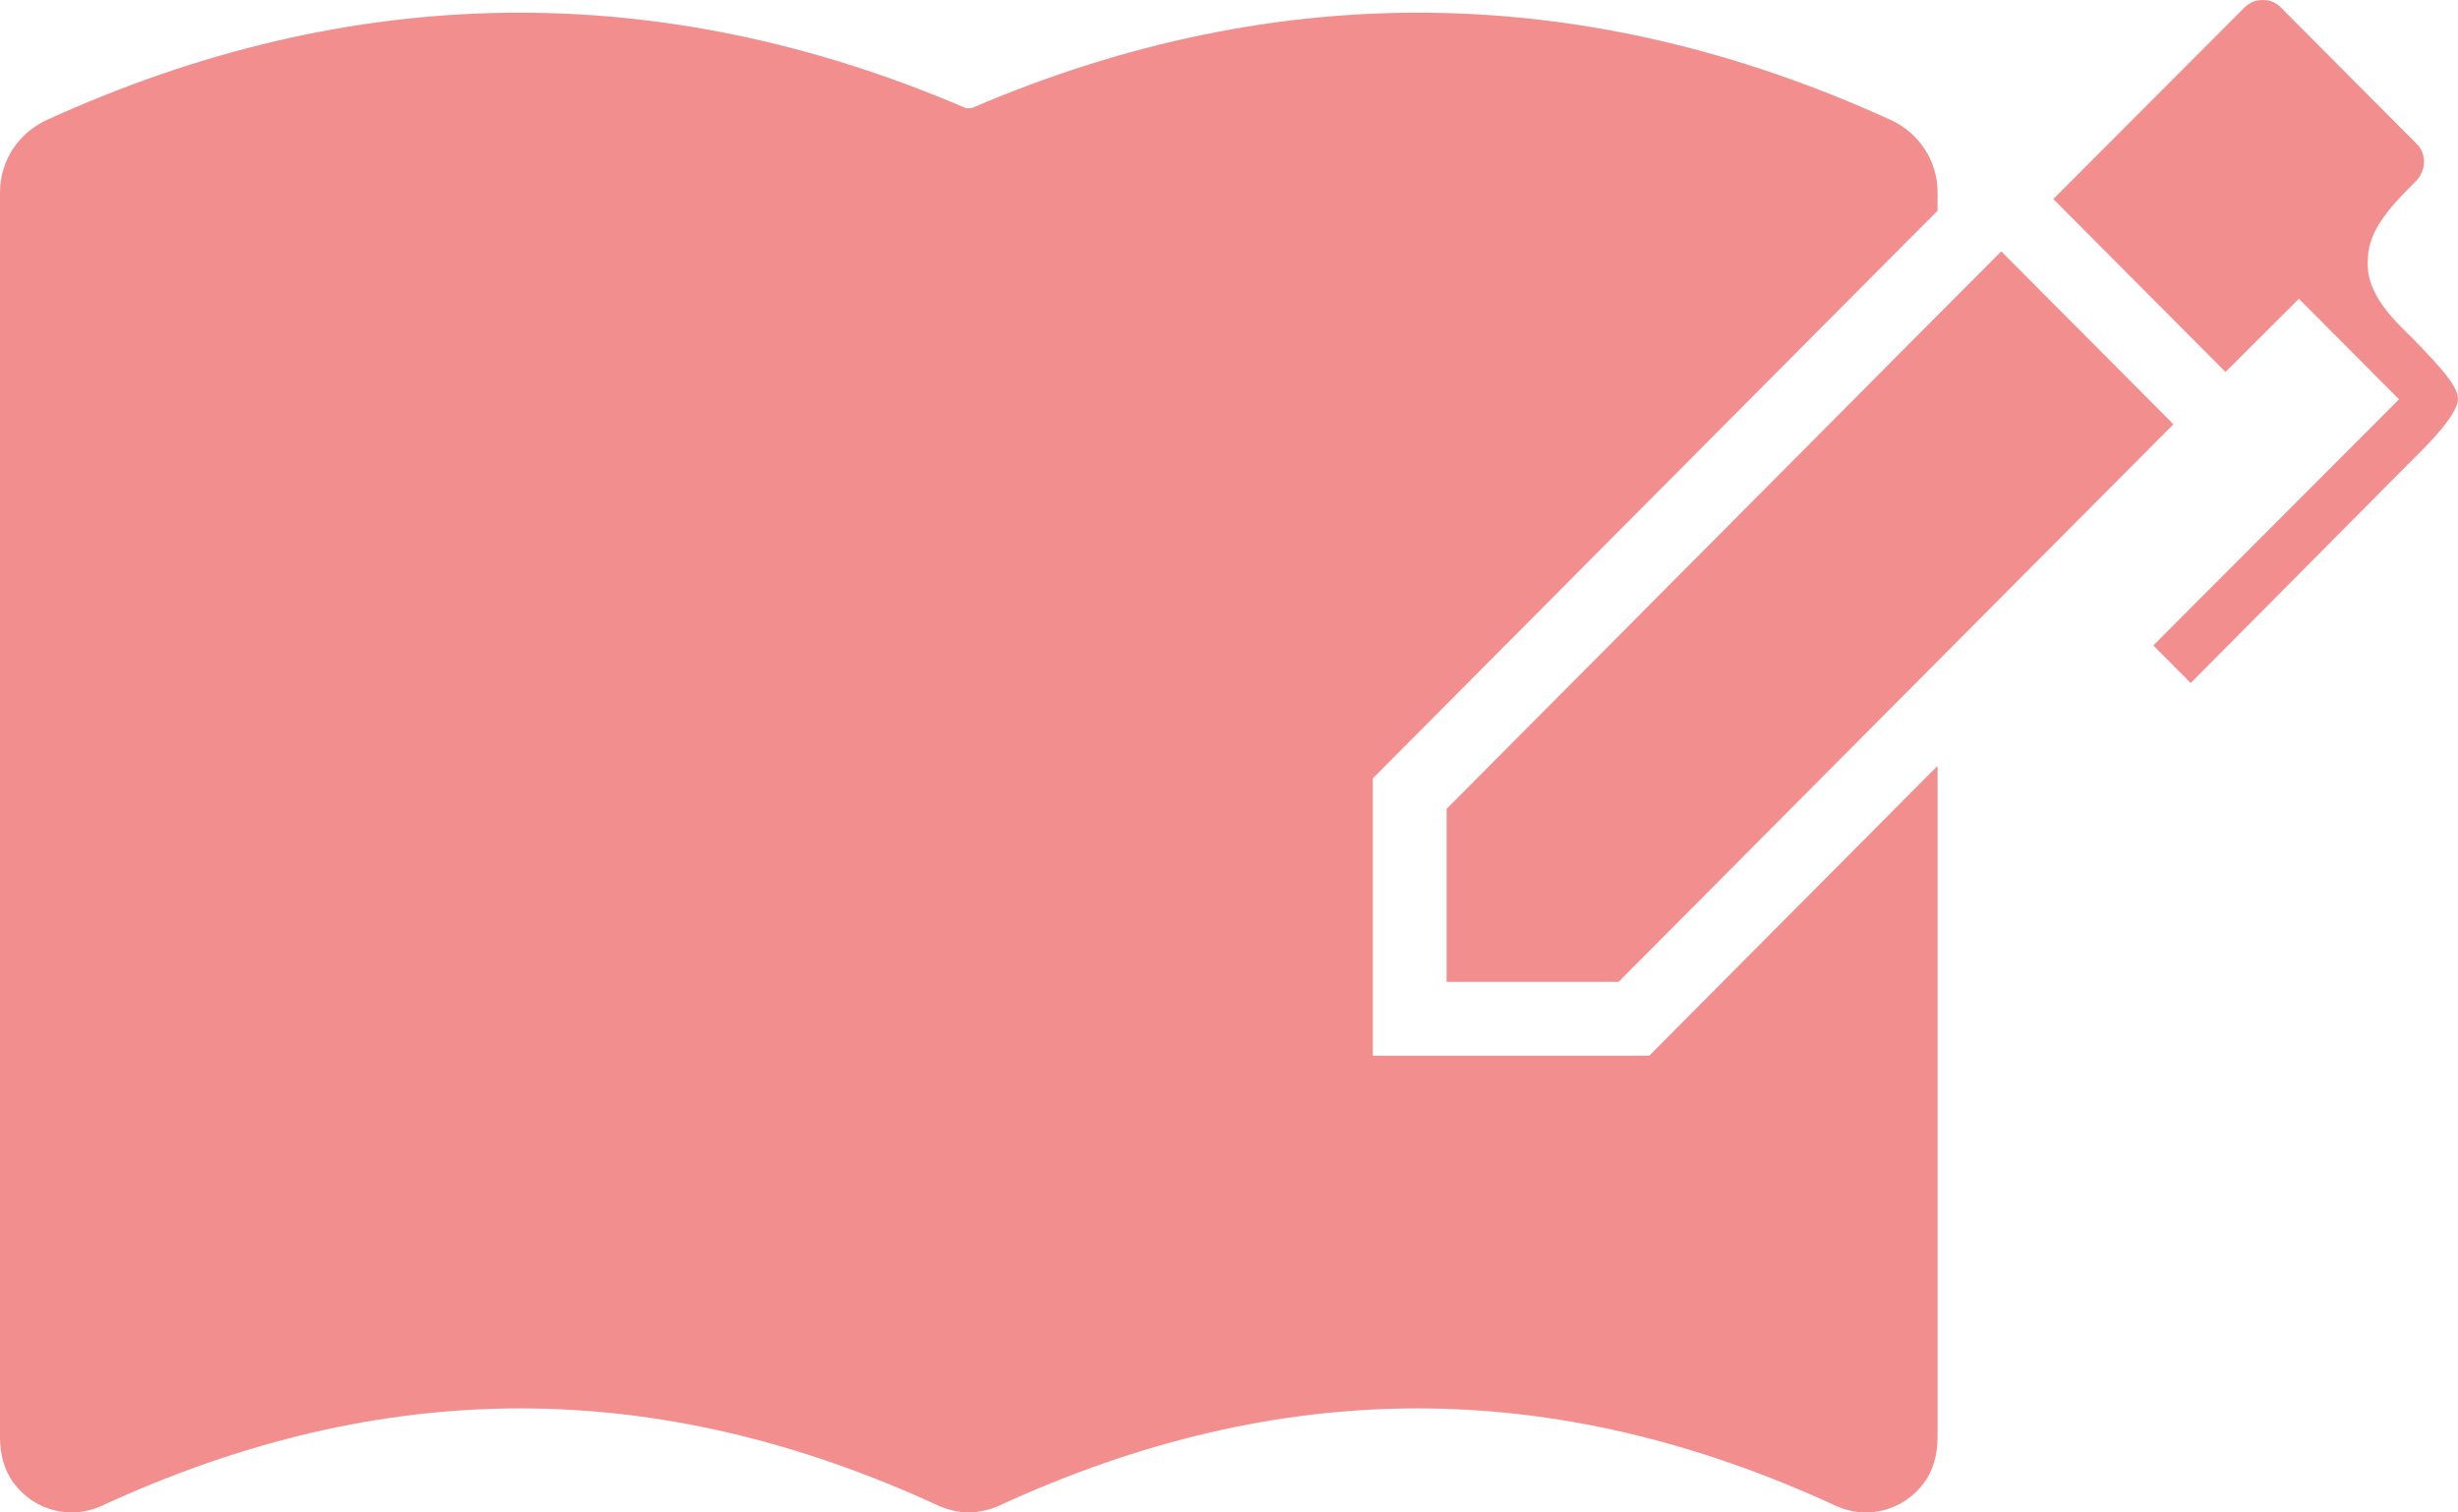 <svg width="130" height="80" viewBox="0 0 130 80" fill="none" xmlns="http://www.w3.org/2000/svg">
<path d="M102.459 40.524C102.468 40.556 102.475 40.588 102.475 40.624V76.018C102.475 76.876 102.27 77.746 101.759 78.434C100.632 79.951 98.685 80.385 97.099 79.65C82.203 72.778 67.719 72.778 52.823 79.65C52.821 79.651 52.819 79.651 52.817 79.652C52.593 79.755 52.361 79.828 52.126 79.885C52.063 79.9 52.002 79.913 51.939 79.925C51.721 79.966 51.5 79.993 51.278 79.996C51.265 79.996 51.252 80 51.24 80C50.995 80 50.754 79.968 50.516 79.921C50.462 79.911 50.409 79.9 50.356 79.887C50.118 79.829 49.886 79.756 49.664 79.654C49.66 79.653 49.656 79.652 49.652 79.65C34.756 72.778 20.272 72.778 5.376 79.65C3.79 80.385 1.843 79.951 0.716 78.434C0.205 77.746 0 76.876 0 76.019V10.162C0 8.513 0.979 7.029 2.477 6.345C18.607 -1.014 34.952 -1.207 51.094 5.723H51.38C67.522 -1.207 83.868 -1.014 99.997 6.345C101.496 7.029 102.475 8.513 102.475 10.162V11.148L99.715 13.915L92.13 21.541L73.745 40.028L72.608 41.172V55.841H87.226L88.369 54.691L97.656 45.353L102.459 40.524ZM114.942 22.435L105.844 13.296L104.355 14.79L102.475 16.676L94.893 24.299L76.508 42.785V51.934H85.606L94.893 42.596L102.475 34.973L114.949 22.442L114.942 22.435ZM129.615 20.169C129.533 20.05 129.441 19.926 129.341 19.799C129.152 19.56 128.933 19.31 128.703 19.059C128.449 18.782 128.181 18.502 127.922 18.232L127.62 17.917C127.473 17.775 127.324 17.629 127.174 17.48C126.875 17.181 126.576 16.868 126.306 16.537C125.631 15.71 125.132 14.769 125.236 13.655C125.28 12.085 126.557 10.803 127.792 9.563L127.796 9.558C127.906 9.448 127.99 9.317 128.057 9.176C128.11 9.063 128.155 8.945 128.178 8.819C128.196 8.726 128.204 8.63 128.202 8.533C128.201 8.443 128.192 8.355 128.175 8.27C128.142 8.101 128.078 7.945 127.986 7.81C127.94 7.742 127.887 7.679 127.828 7.623L120.642 0.407C120.578 0.34 120.511 0.281 120.439 0.231C120.226 0.08 119.98 0.004 119.713 0.001C119.664 -0.003 119.619 0.005 119.571 0.007C119.491 0.01 119.413 0.02 119.338 0.037C119.263 0.053 119.191 0.077 119.123 0.108C119.108 0.115 119.095 0.125 119.081 0.132C118.94 0.203 118.81 0.294 118.698 0.407L109.563 9.56L109.561 9.562L108.99 10.134L108.597 10.528L108.6 10.532L108.604 10.536L117.703 19.677L118.097 19.284L118.67 18.712L121.586 15.804L121.599 15.817L126.88 21.121L113.886 34.141L115.864 36.128L127.306 24.606C127.972 23.95 128.844 23.091 129.413 22.326C129.754 21.866 129.986 21.441 129.999 21.113C130.01 20.855 129.859 20.529 129.615 20.169Z" fill="#E91E1E" fill-opacity="0.5"/>
</svg>
